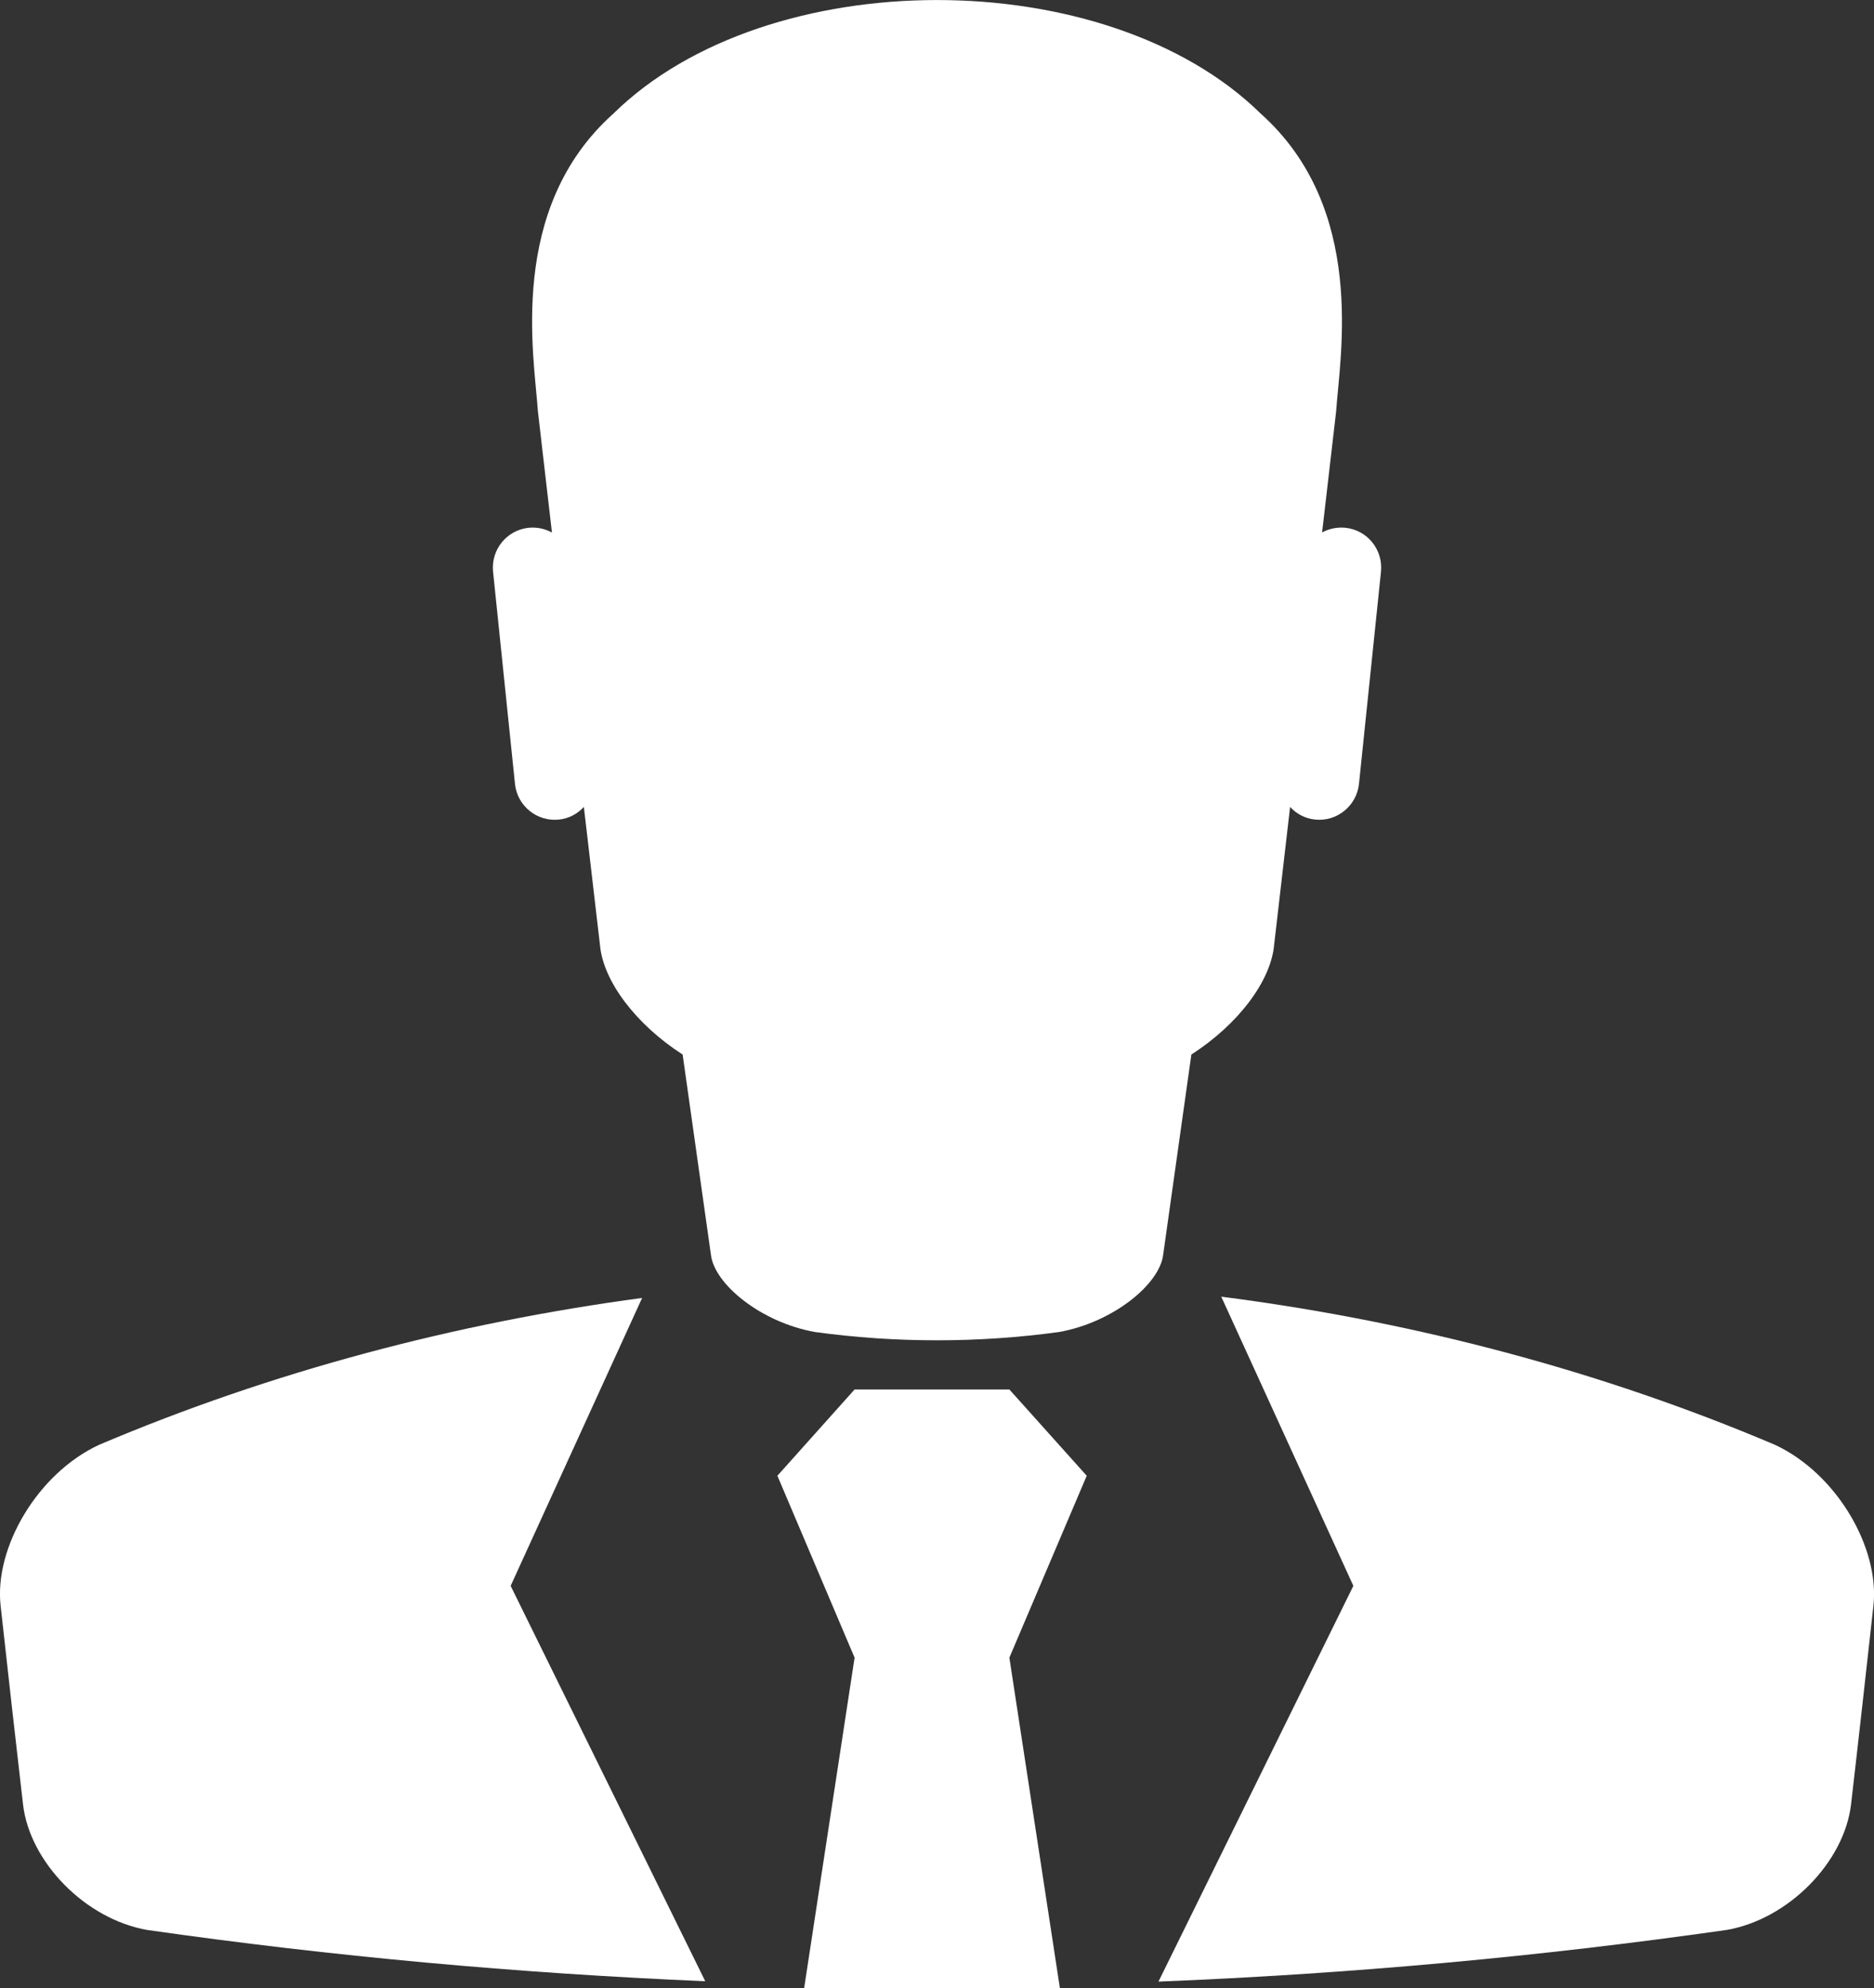 <?xml version="1.0" encoding="utf-8"?>
<!-- Generator: Adobe Illustrator 16.0.0, SVG Export Plug-In . SVG Version: 6.00 Build 0)  -->
<!DOCTYPE svg PUBLIC "-//W3C//DTD SVG 1.1//EN" "http://www.w3.org/Graphics/SVG/1.1/DTD/svg11.dtd">
<svg version="1.1" id="圖層_1" xmlns="http://www.w3.org/2000/svg" xmlns:xlink="http://www.w3.org/1999/xlink" x="0px" y="0px"
	 width="45.327px" height="48.068px" viewBox="0 0 45.327 48.068" enable-background="new 0 0 45.327 48.068" xml:space="preserve">
<rect x="0" y="0" width="45.327" height="48.068" fill="#333333" stroke="none"/>
<g>
	<path fill="#FFFFFF" d="M42.932,34.932c-4.254-1.805-8.778-2.988-13.393-3.582l3.195,6.992L28.02,47.91
		c4.6-0.184,9.187-0.598,13.75-1.25c1.493-0.262,2.838-1.639,3.002-3.035c0.186-1.6,0.363-3.201,0.541-4.803
		C45.467,37.422,44.423,35.627,42.932,34.932z"/>
	<path fill="#FFFFFF" d="M15.531,31.381c-4.521,0.606-8.961,1.781-13.135,3.551c-1.494,0.695-2.538,2.49-2.381,3.891
		c0.177,1.602,0.356,3.203,0.542,4.803c0.162,1.396,1.508,2.773,3.001,3.035c4.481,0.641,8.988,1.049,13.5,1.24l-4.707-9.559
		L15.531,31.381z"/>
	<polygon fill="#FFFFFF" points="24.414,33.594 20.67,33.594 18.803,35.68 20.67,40.078 19.45,48.068 25.636,48.068 24.414,40.078 
		26.285,35.68 	"/>
	<path fill="#FFFFFF" d="M28.816,25.496c1.12-0.719,1.924-1.769,2.002-2.653c0.127-1.111,0.258-2.222,0.386-3.333
		c0.153,0.166,0.362,0.281,0.606,0.305c0.53,0.055,1.004-0.333,1.06-0.861l0.532-5.13c0.055-0.534-0.33-1.009-0.861-1.064
		c-0.205-0.018-0.4,0.023-0.563,0.113c0.113-0.972,0.227-1.952,0.339-2.923c0.091-1.337,0.749-4.904-1.825-7.204
		c-3.73-3.66-11.927-3.66-15.655,0c-2.575,2.3-1.916,5.867-1.826,7.204c0.112,0.971,0.226,1.952,0.339,2.926
		c-0.168-0.093-0.36-0.134-0.561-0.116c-0.532,0.055-0.918,0.531-0.863,1.064l0.53,5.13c0.055,0.528,0.529,0.917,1.062,0.861
		c0.241-0.023,0.45-0.139,0.604-0.305c0.13,1.111,0.258,2.222,0.389,3.333c0.075,0.884,0.881,1.934,2,2.653
		c0.228,1.61,0.457,3.223,0.683,4.832c0.077,0.717,1.213,1.645,2.52,1.877c1.952,0.267,3.947,0.267,5.899,0
		c1.308-0.232,2.444-1.16,2.522-1.877C28.361,28.719,28.588,27.106,28.816,25.496z"/>
</g>
</svg>
